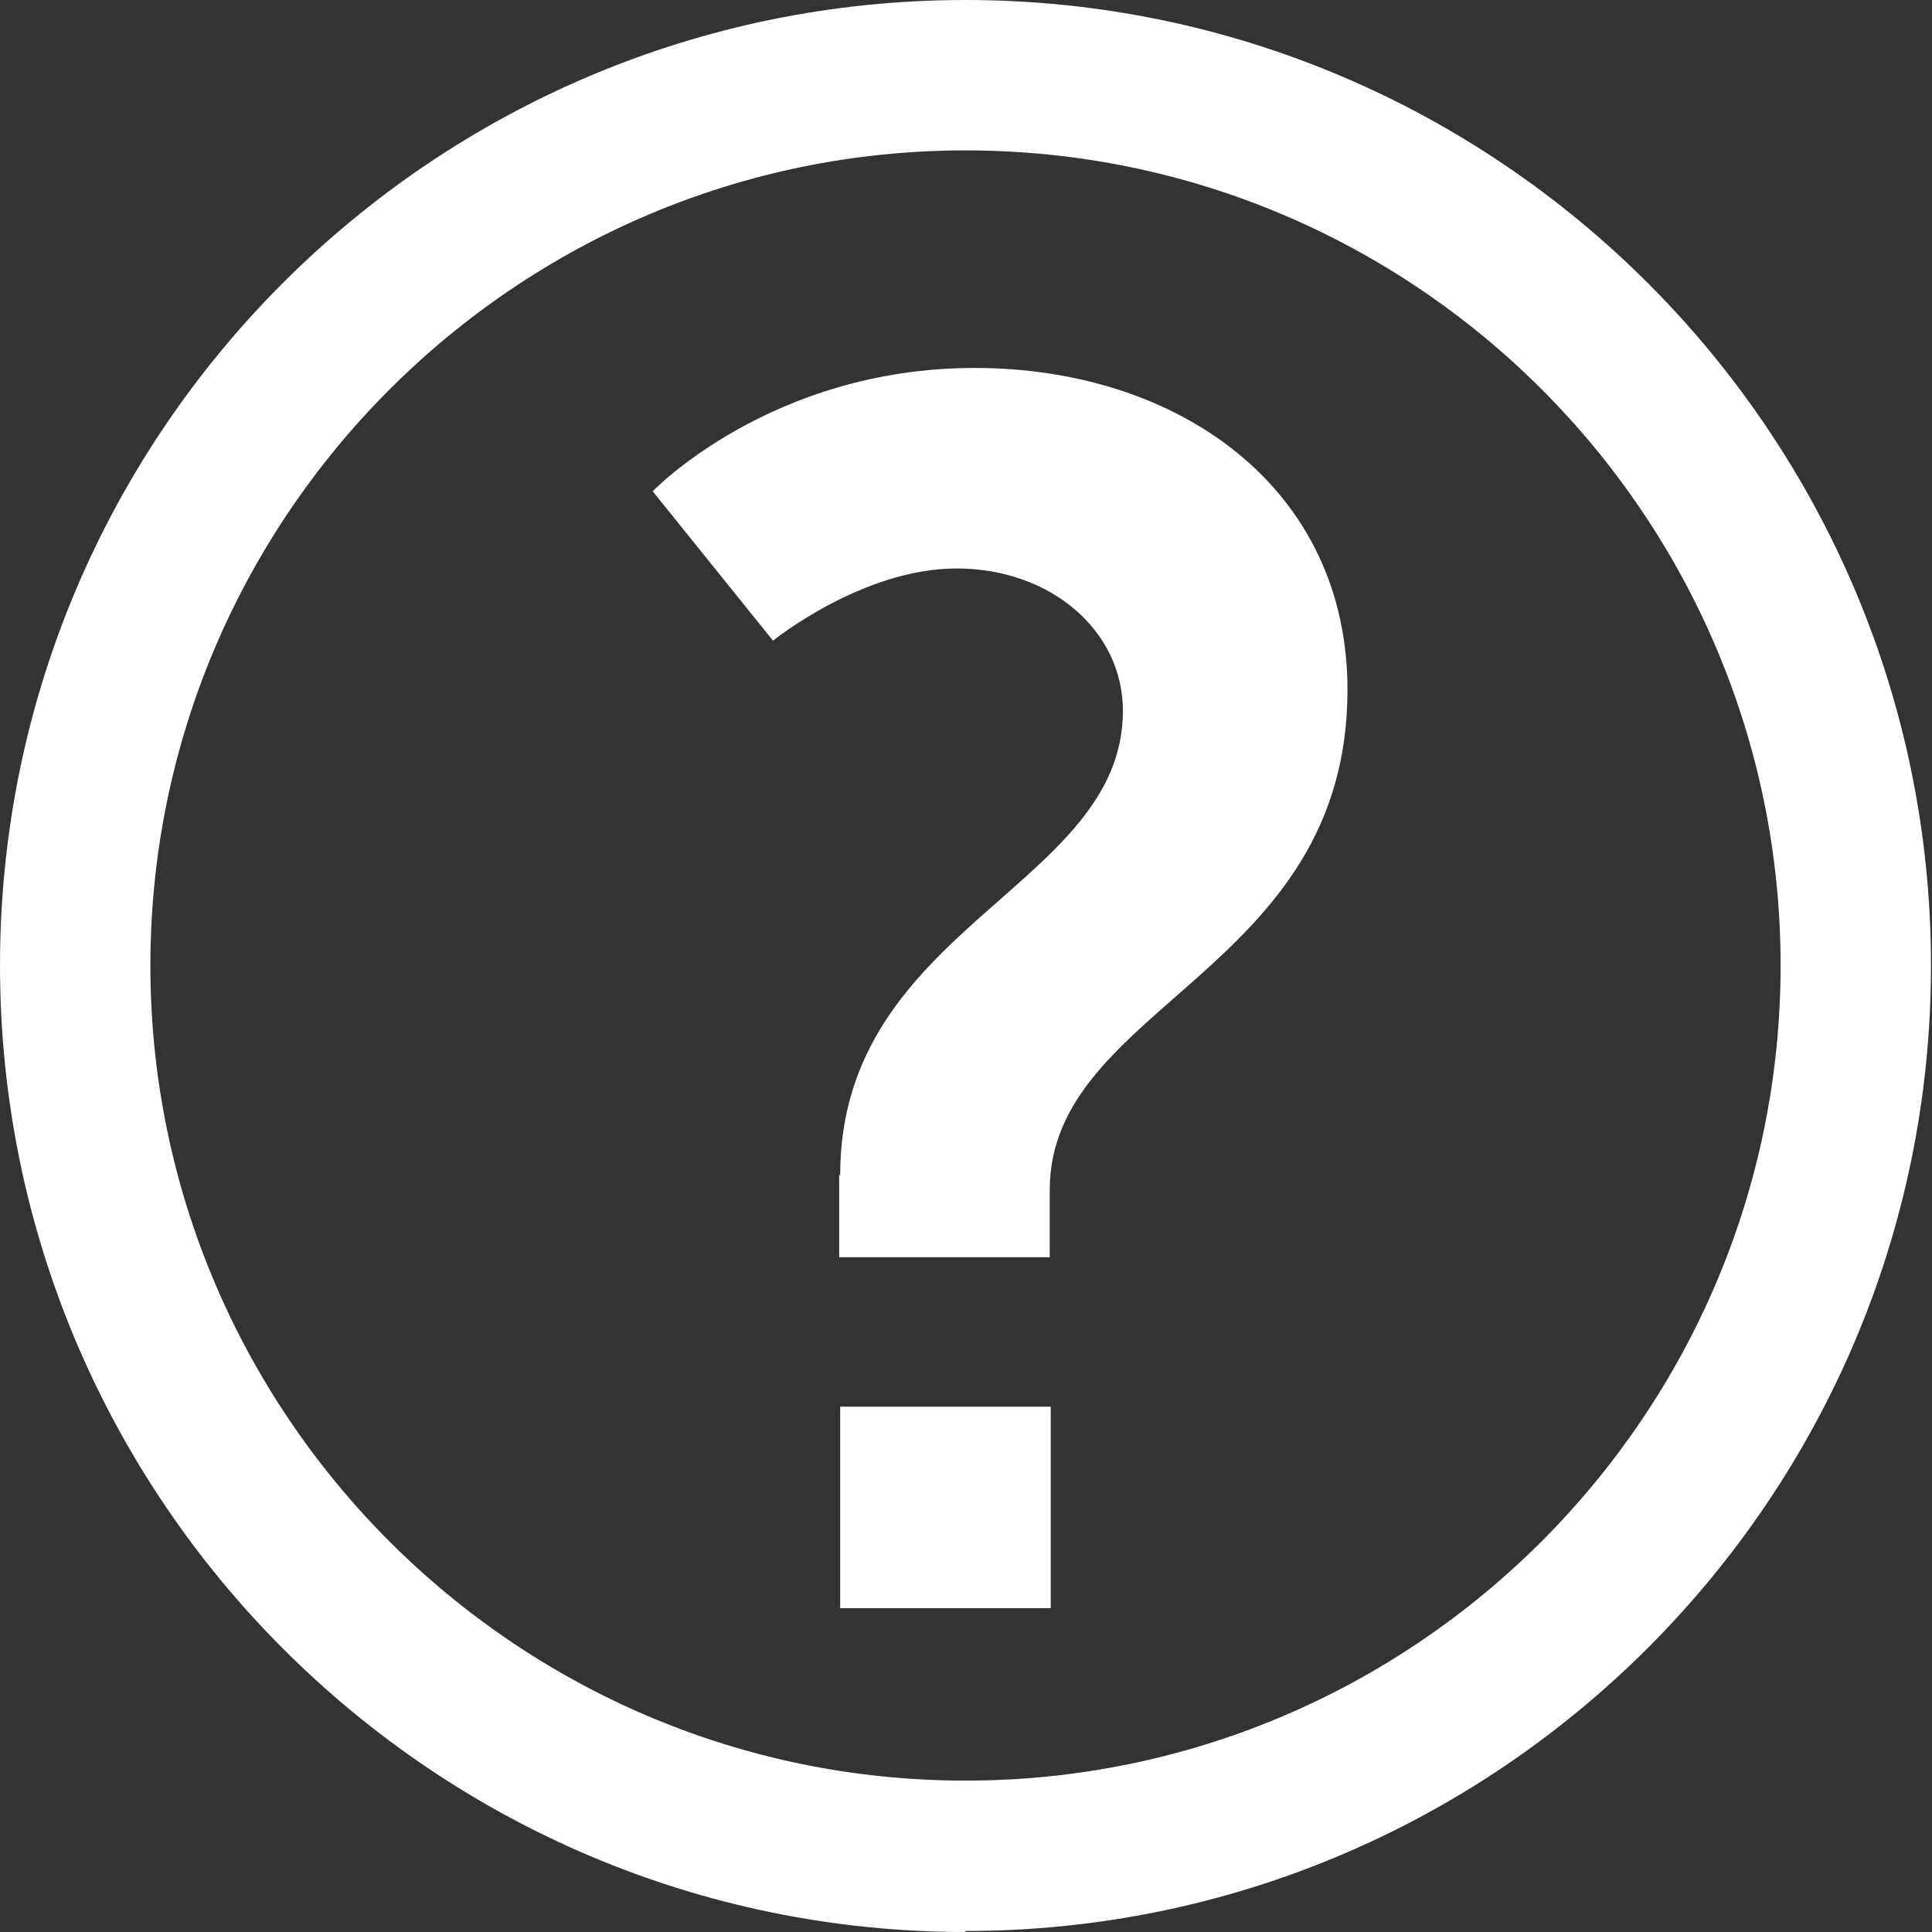 <?xml version="1.0" encoding="UTF-8"?>
<svg id="todo" xmlns="http://www.w3.org/2000/svg" viewBox="0 0 19.27 19.27">
  <rect x="0" y="0" width="19.27" height="19.27" fill="#333333" stroke="none"/>
  <defs>
    <style>
      .cls-1 {
        fill: #fff;
      }
    </style>
  </defs>
  <path class="cls-1" d="M8.38,11.72c0-2.48,2.82-2.87,2.82-4.63,0-.8-.72-1.42-1.66-1.42s-1.83.72-1.83.72l-1.2-1.49s1.18-1.23,3.21-1.23,3.72,1.19,3.72,3.21c0,2.82-2.97,3.14-2.97,4.99v.67h-2.1v-.82ZM8.38,14.03h2.1v2.01h-2.1v-2.01Z"/>
  <path class="cls-1" d="M9.63,19.27C4.32,19.27,0,14.95,0,9.63S4.32,0,9.63,0s9.63,4.32,9.63,9.63-4.32,9.63-9.63,9.63ZM9.63,1.5C5.15,1.5,1.5,5.15,1.5,9.63s3.65,8.13,8.13,8.13,8.13-3.65,8.13-8.13S14.12,1.5,9.63,1.5Z"/>
</svg>